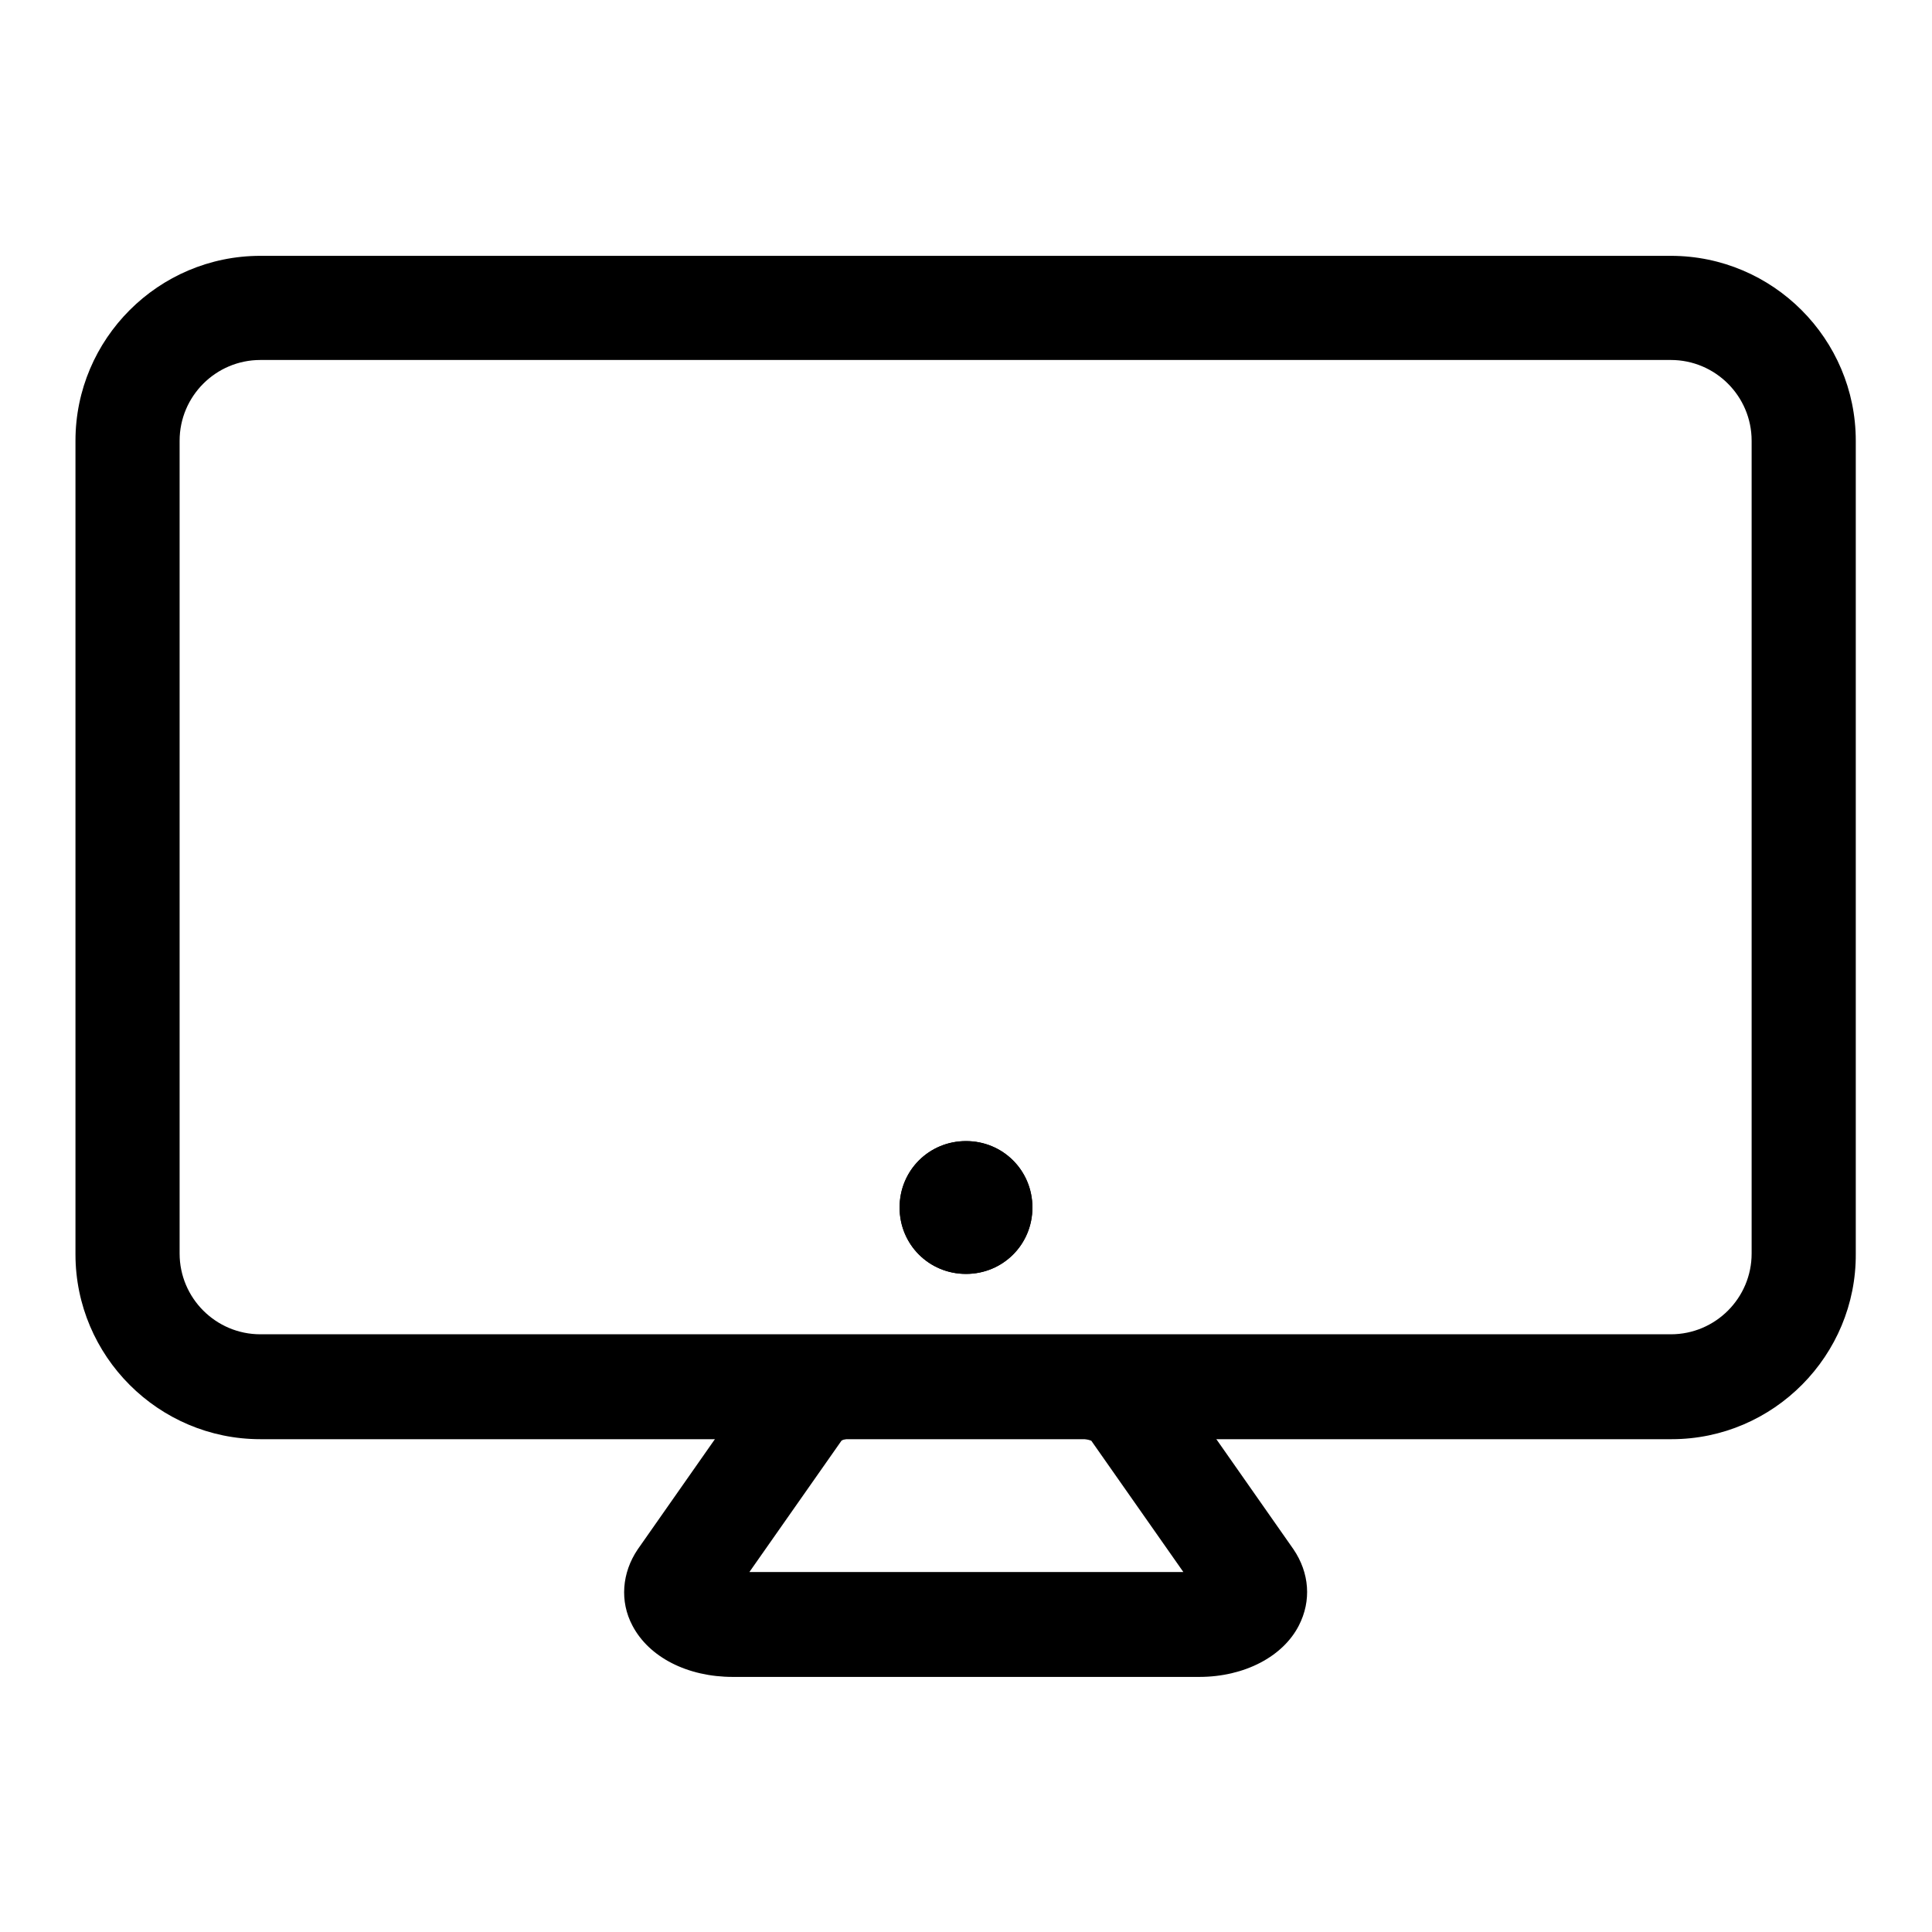 <?xml version="1.0" encoding="utf-8"?>
<!-- Svg Vector Icons : http://www.onlinewebfonts.com/icon -->
<!DOCTYPE svg PUBLIC "-//W3C//DTD SVG 1.1//EN" "http://www.w3.org/Graphics/SVG/1.1/DTD/svg11.dtd">
<svg version="1.1" xmlns="http://www.w3.org/2000/svg" xmlns:xlink="http://www.w3.org/1999/xlink" x="0px" y="0px" viewBox="0 0 256 256" enable-background="new 0 0 256 256" xml:space="preserve">
<g> <path fill="#000000" d="M119.2,160c0,4.9,3.9,8.8,8.8,8.8c4.9,0,8.8-3.9,8.8-8.8c0,0,0,0,0,0c0-4.9-3.9-8.8-8.8-8.8 C123.1,151.2,119.2,155.1,119.2,160z"/> <path fill="#000000" d="M119.2,160c0,4.9,3.9,8.8,8.8,8.8c4.9,0,8.8-3.9,8.8-8.8c0,0,0,0,0,0c0-4.9-3.9-8.8-8.8-8.8 C123.1,151.2,119.2,155.1,119.2,160z"/> <path fill="#000000" d="M221.5,190.7H34.5c-13.5,0-24.5-11-24.5-24.5V58.4c0-13.5,11-24.5,24.5-24.5h186.9 c13.5,0,24.5,11,24.5,24.5v107.7C246,179.6,235,190.7,221.5,190.7z M34.5,47.7c-5.9,0-10.7,4.8-10.7,10.7v107.7 c0,5.9,4.8,10.7,10.7,10.7h186.9c5.9,0,10.7-4.8,10.7-10.7V58.4c0-5.9-4.8-10.7-10.7-10.7H34.5z"/> <path fill="#000000" d="M158.9,222.2H97.1c-6,0-11.1-2.6-13.3-6.8c-1.7-3.2-1.4-7,0.7-10.1l15.9-22.7c2.5-3.6,7.2-5.7,12.6-5.7 h29.9c5.4,0,10.1,2.1,12.6,5.7l15.9,22.7c2.1,3.1,2.4,6.8,0.7,10.1C170,219.5,164.9,222.2,158.9,222.2L158.9,222.2z M99.3,208.3 h57.5l-12.2-17.4c-0.3-0.1-0.9-0.3-1.6-0.3h-29.9c-0.8,0-1.3,0.1-1.6,0.3L99.3,208.3z"/></g>
</svg>